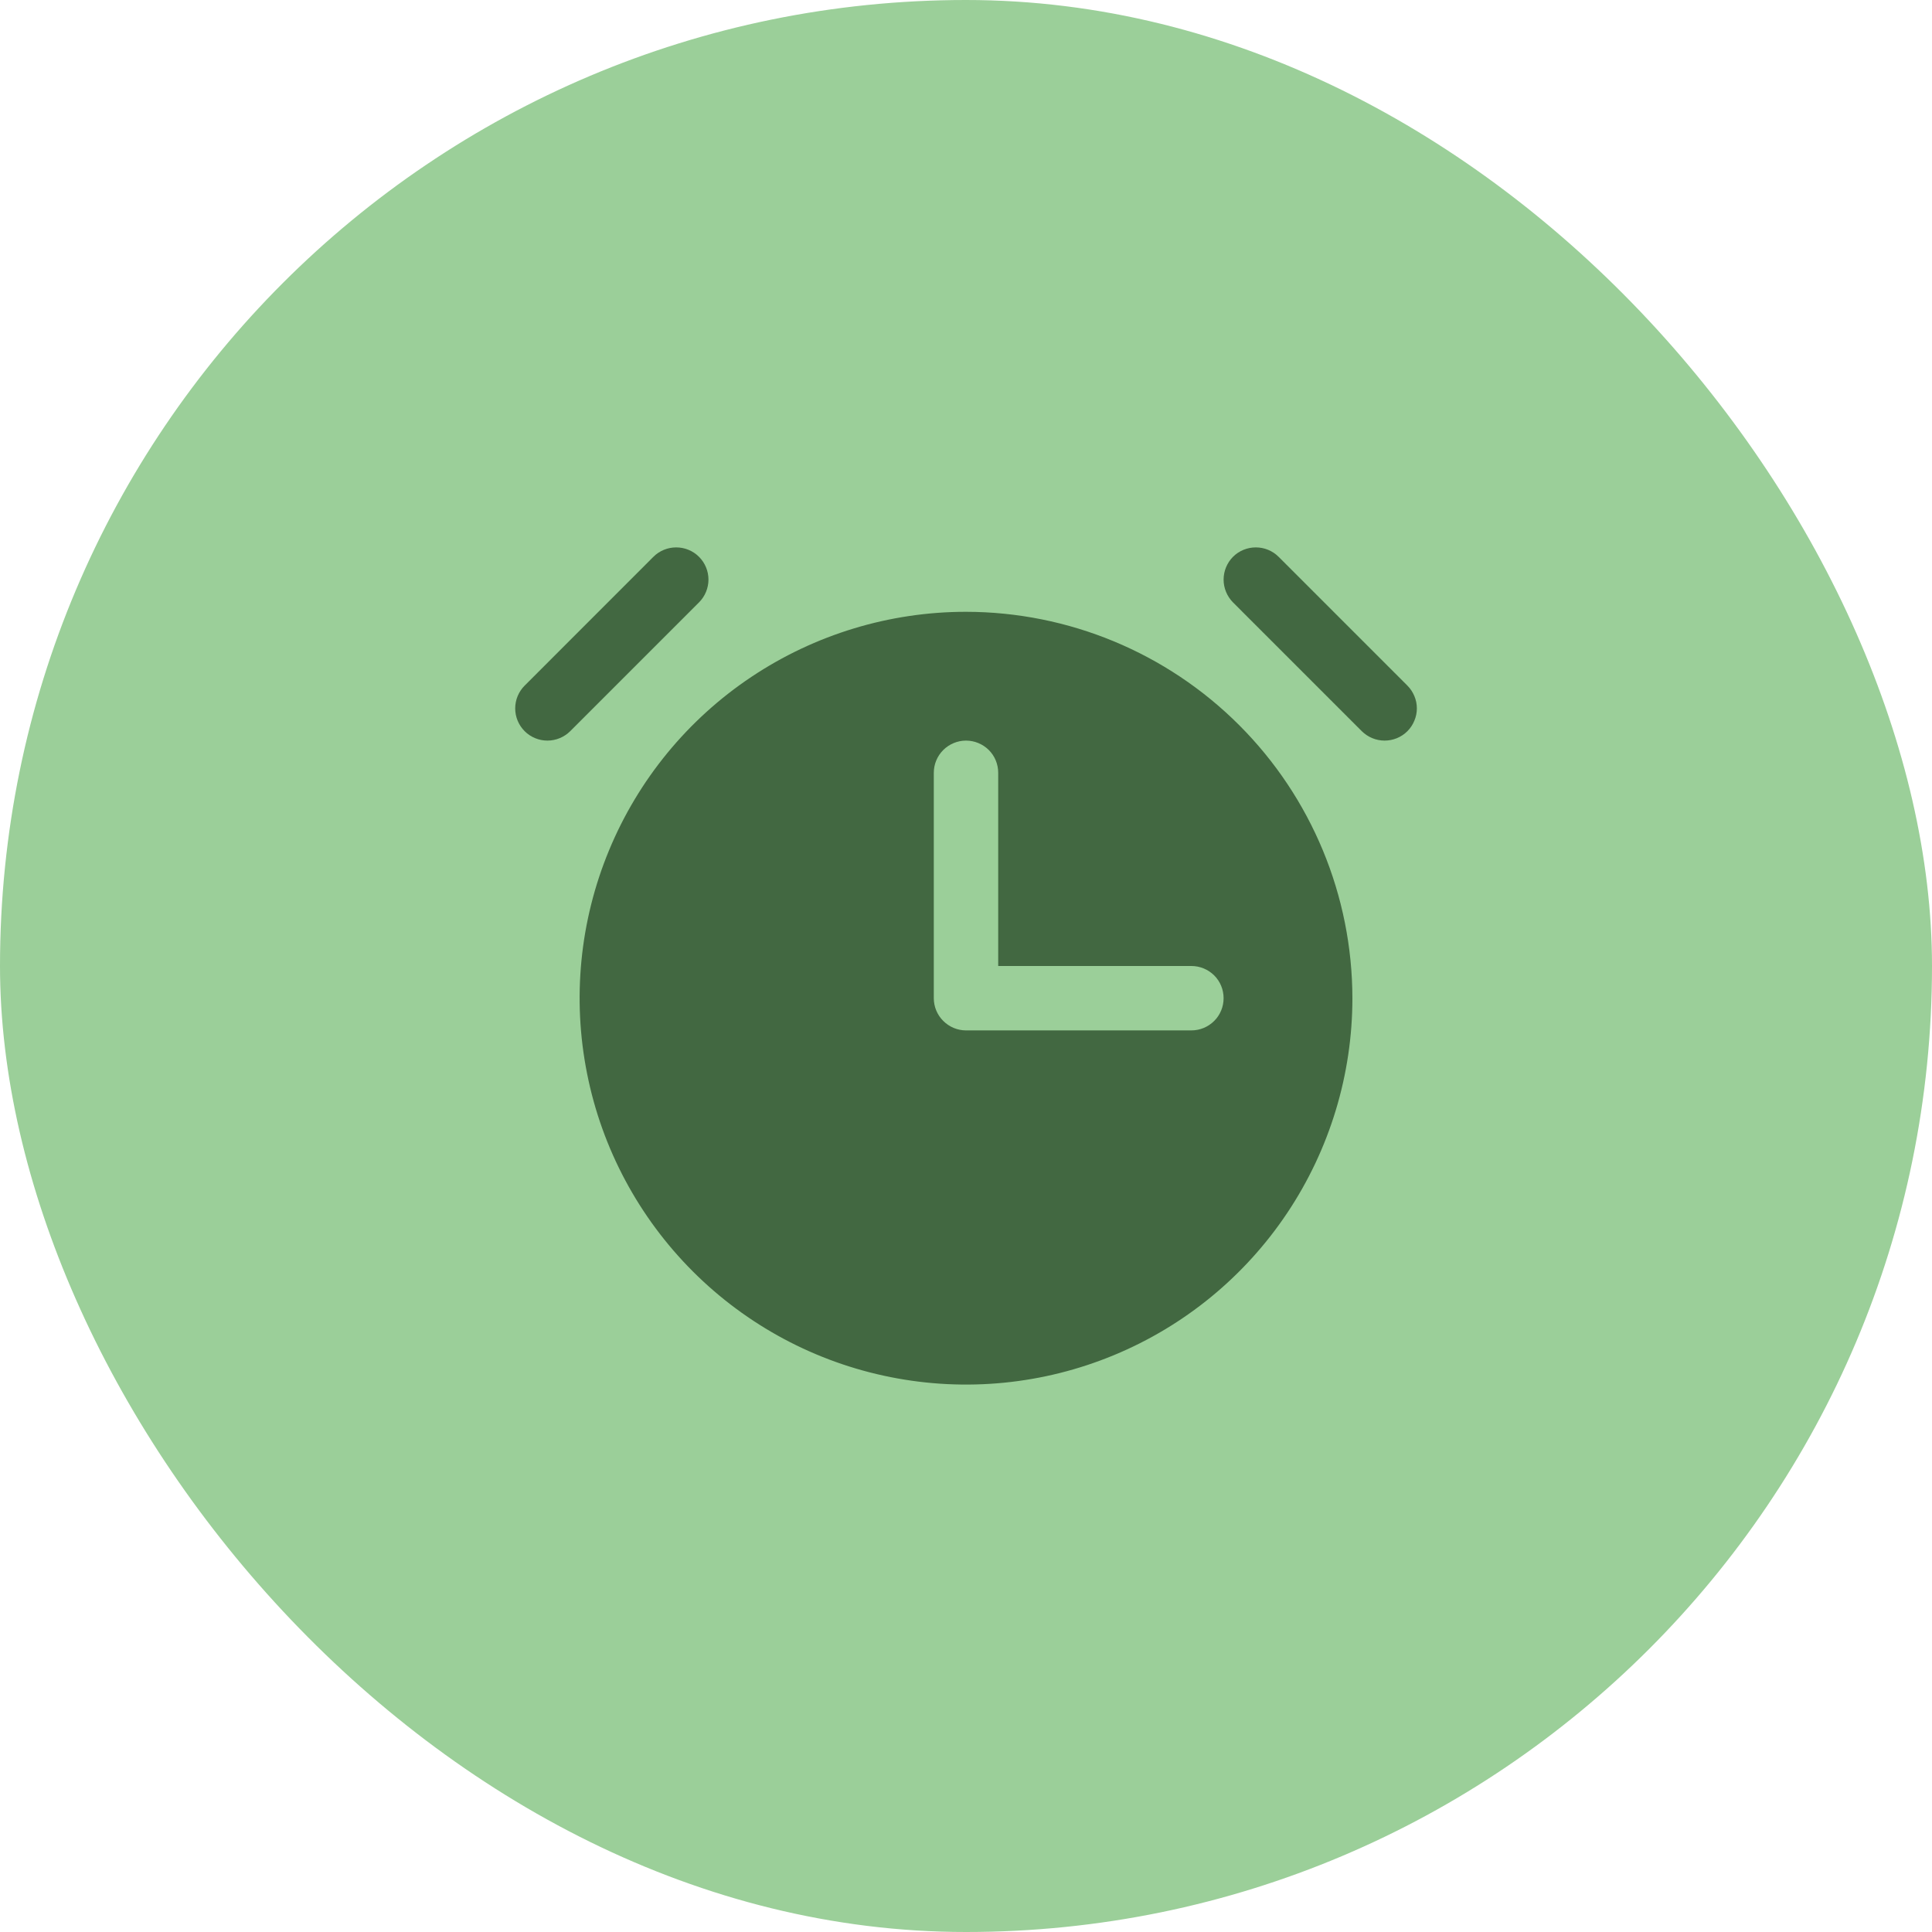 <svg width="30" height="30" viewBox="0 0 30 30" fill="none" xmlns="http://www.w3.org/2000/svg">
<rect width="30" height="30" rx="15" fill="#9BCF99"/>
<path d="M10.854 9.354L8.854 11.354C8.76 11.447 8.633 11.5 8.5 11.5C8.368 11.5 8.24 11.447 8.147 11.354C8.053 11.26 8 11.133 8 11C8 10.867 8.053 10.74 8.147 10.646L10.146 8.646C10.24 8.552 10.368 8.5 10.5 8.5C10.633 8.5 10.76 8.552 10.854 8.646C10.948 8.74 11.001 8.867 11.001 9C11.001 9.132 10.948 9.26 10.854 9.354ZM21.854 10.646L19.854 8.646C19.76 8.552 19.633 8.5 19.5 8.5C19.368 8.5 19.24 8.552 19.146 8.646C19.053 8.74 19 8.867 19 9C19 9.132 19.053 9.26 19.146 9.354L21.146 11.354C21.193 11.4 21.248 11.437 21.309 11.462C21.369 11.487 21.435 11.5 21.5 11.5C21.566 11.5 21.631 11.487 21.692 11.462C21.752 11.437 21.808 11.4 21.854 11.354C21.901 11.307 21.937 11.252 21.962 11.191C21.988 11.13 22.001 11.066 22.001 11C22.001 10.934 21.988 10.869 21.962 10.808C21.937 10.748 21.901 10.693 21.854 10.646ZM21 15.5C21 16.686 20.648 17.846 19.989 18.833C19.33 19.82 18.393 20.589 17.296 21.043C16.2 21.497 14.994 21.616 13.83 21.384C12.666 21.153 11.597 20.581 10.758 19.742C9.919 18.903 9.347 17.834 9.116 16.67C8.884 15.506 9.003 14.3 9.457 13.204C9.911 12.107 10.68 11.17 11.667 10.511C12.654 9.852 13.814 9.5 15 9.5C16.591 9.502 18.116 10.134 19.241 11.259C20.366 12.384 20.998 13.909 21 15.5ZM19 15.5C19 15.367 18.948 15.24 18.854 15.146C18.76 15.053 18.633 15 18.5 15H15.5V12C15.5 11.867 15.448 11.74 15.354 11.646C15.26 11.553 15.133 11.5 15 11.5C14.868 11.5 14.741 11.553 14.647 11.646C14.553 11.74 14.5 11.867 14.5 12V15.5C14.5 15.632 14.553 15.76 14.647 15.853C14.741 15.947 14.868 16 15 16H18.5C18.633 16 18.76 15.947 18.854 15.853C18.948 15.76 19 15.632 19 15.5Z" fill="#426841"/>
</svg>
